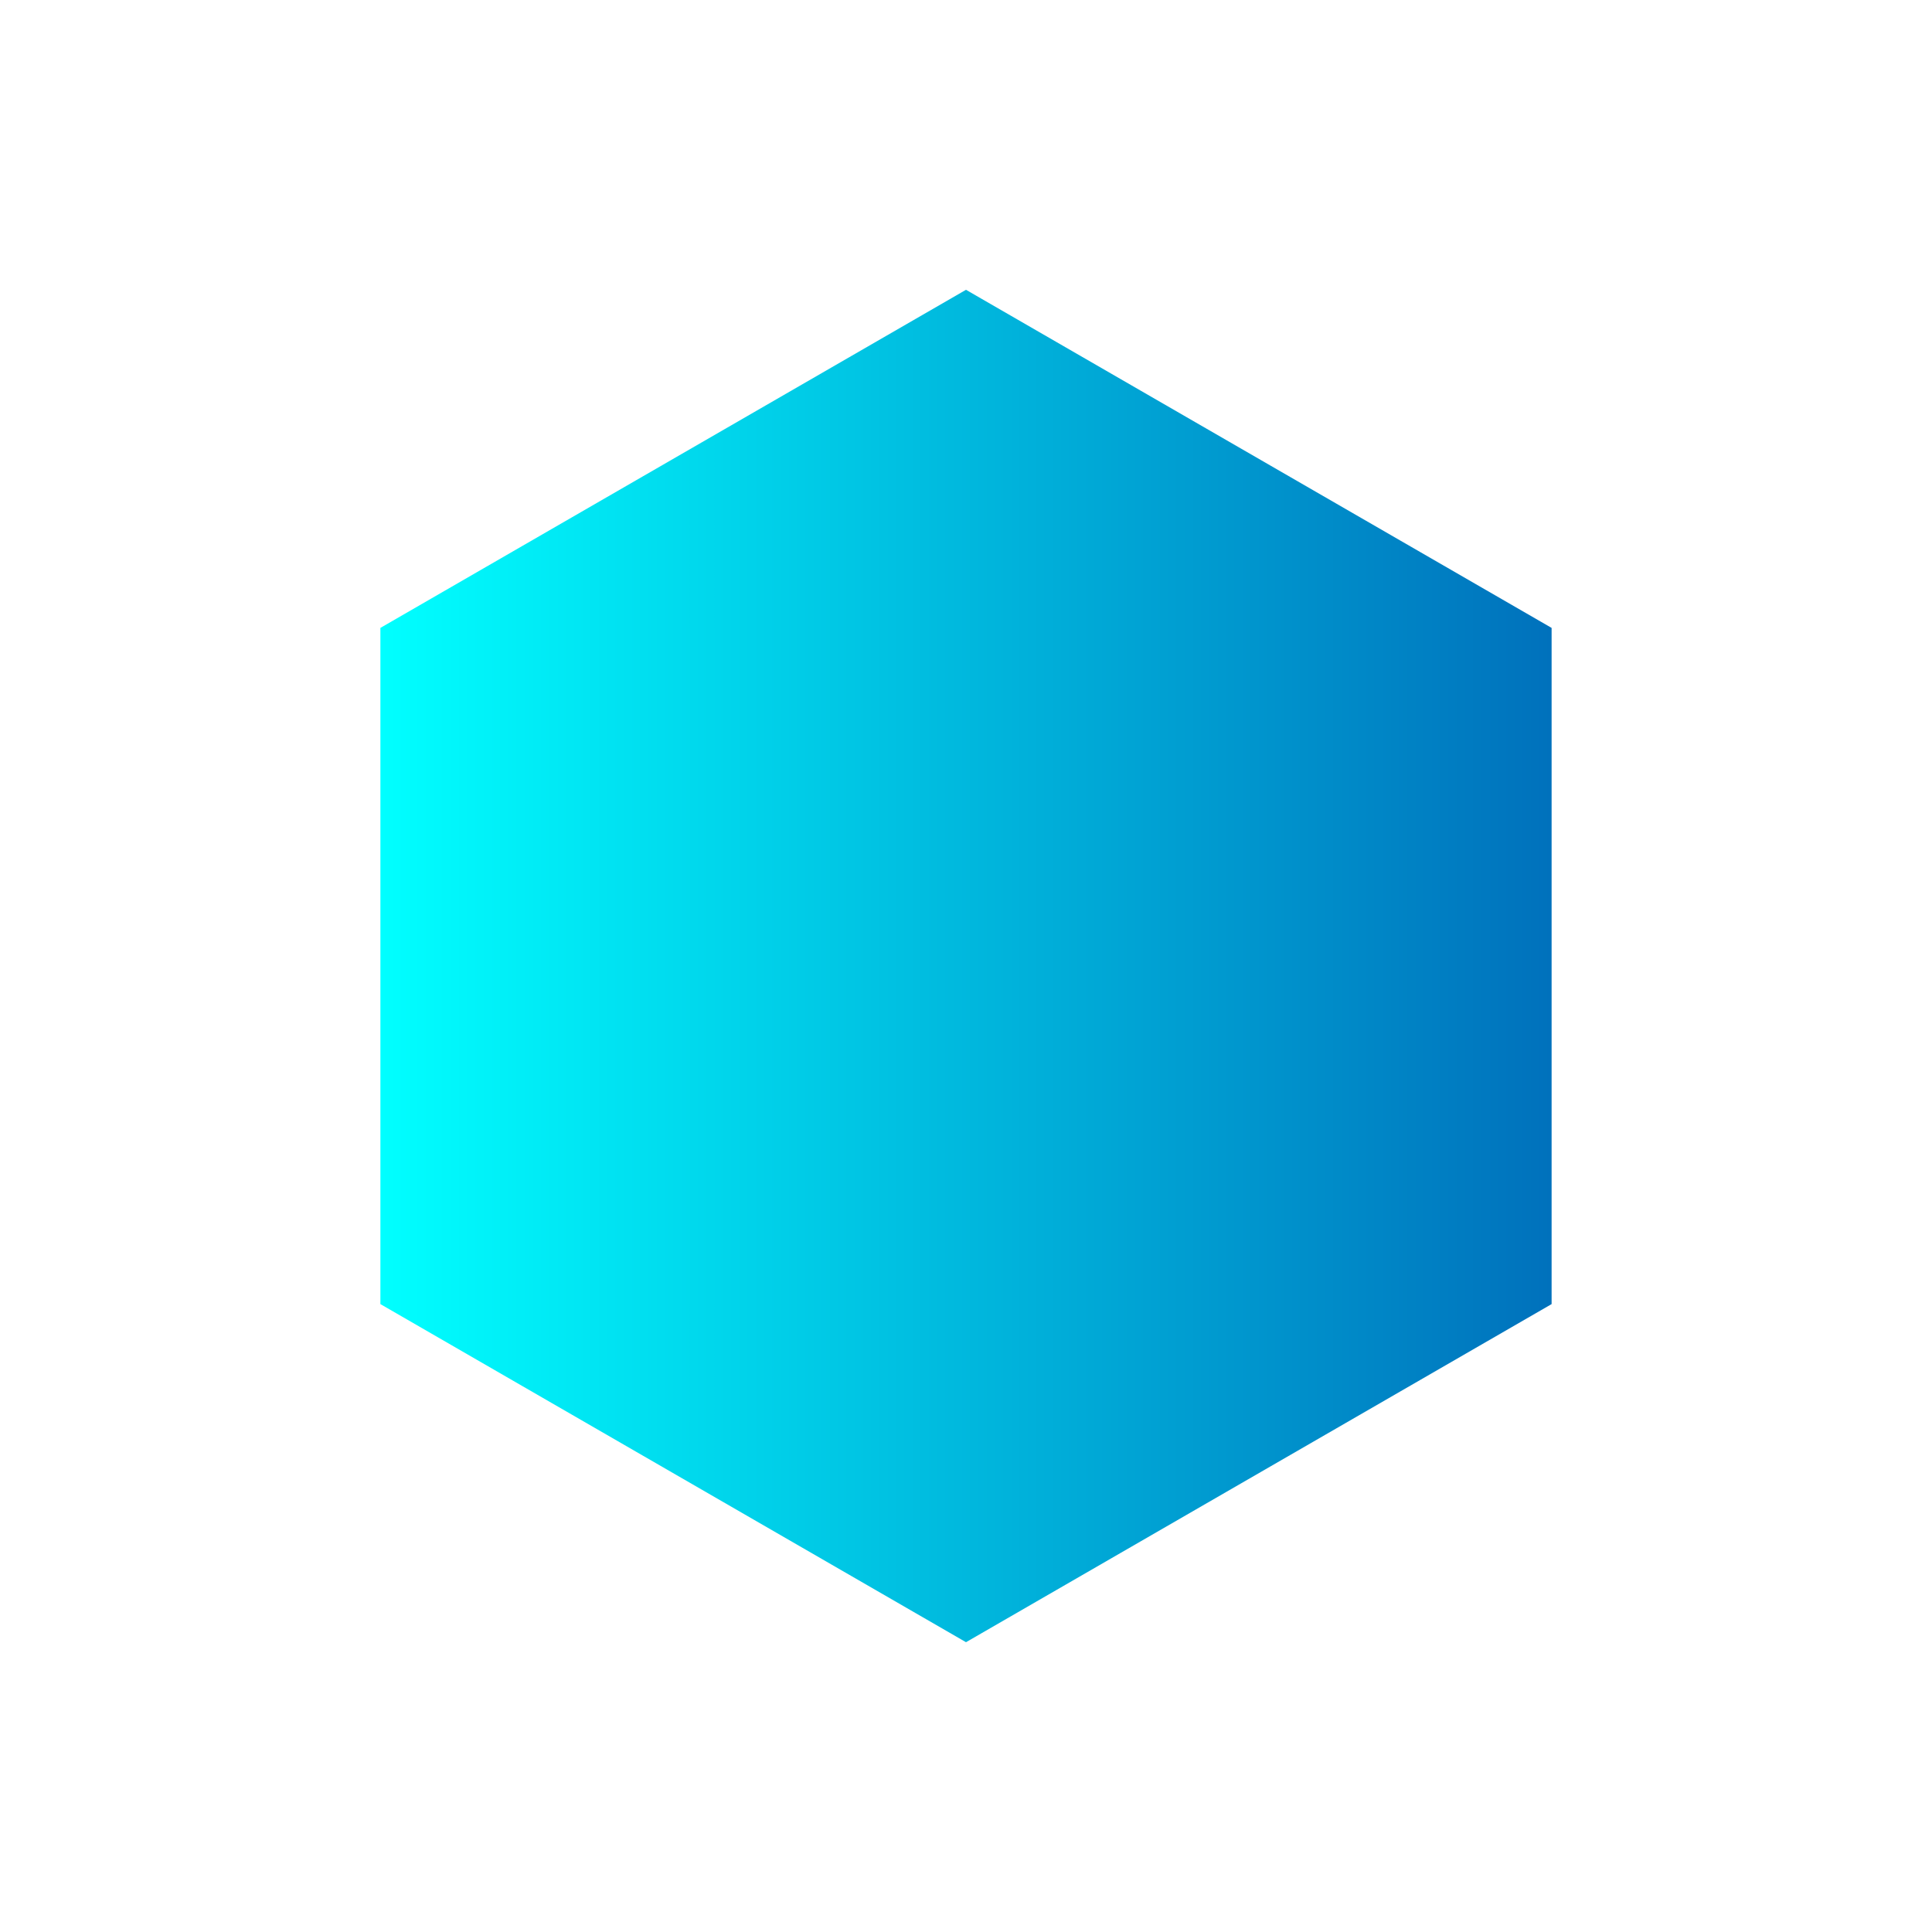 <svg id="Layer_1" enable-background="new 0 0 2000 2000" viewBox="0 0 2000 2000" xmlns="http://www.w3.org/2000/svg" xmlns:xlink="http://www.w3.org/1999/xlink"><linearGradient id="SVGID_1_" gradientUnits="userSpaceOnUse" x1="393.782" x2="1606.218" y1="1000" y2="1000"><stop offset="0" stop-color="#0ff"/><stop offset="1" stop-color="#0071bc"/></linearGradient><path d="m393.782 650v700l606.218 350 606.218-350v-700l-606.218-350z" fill="url(#SVGID_1_)"/></svg>